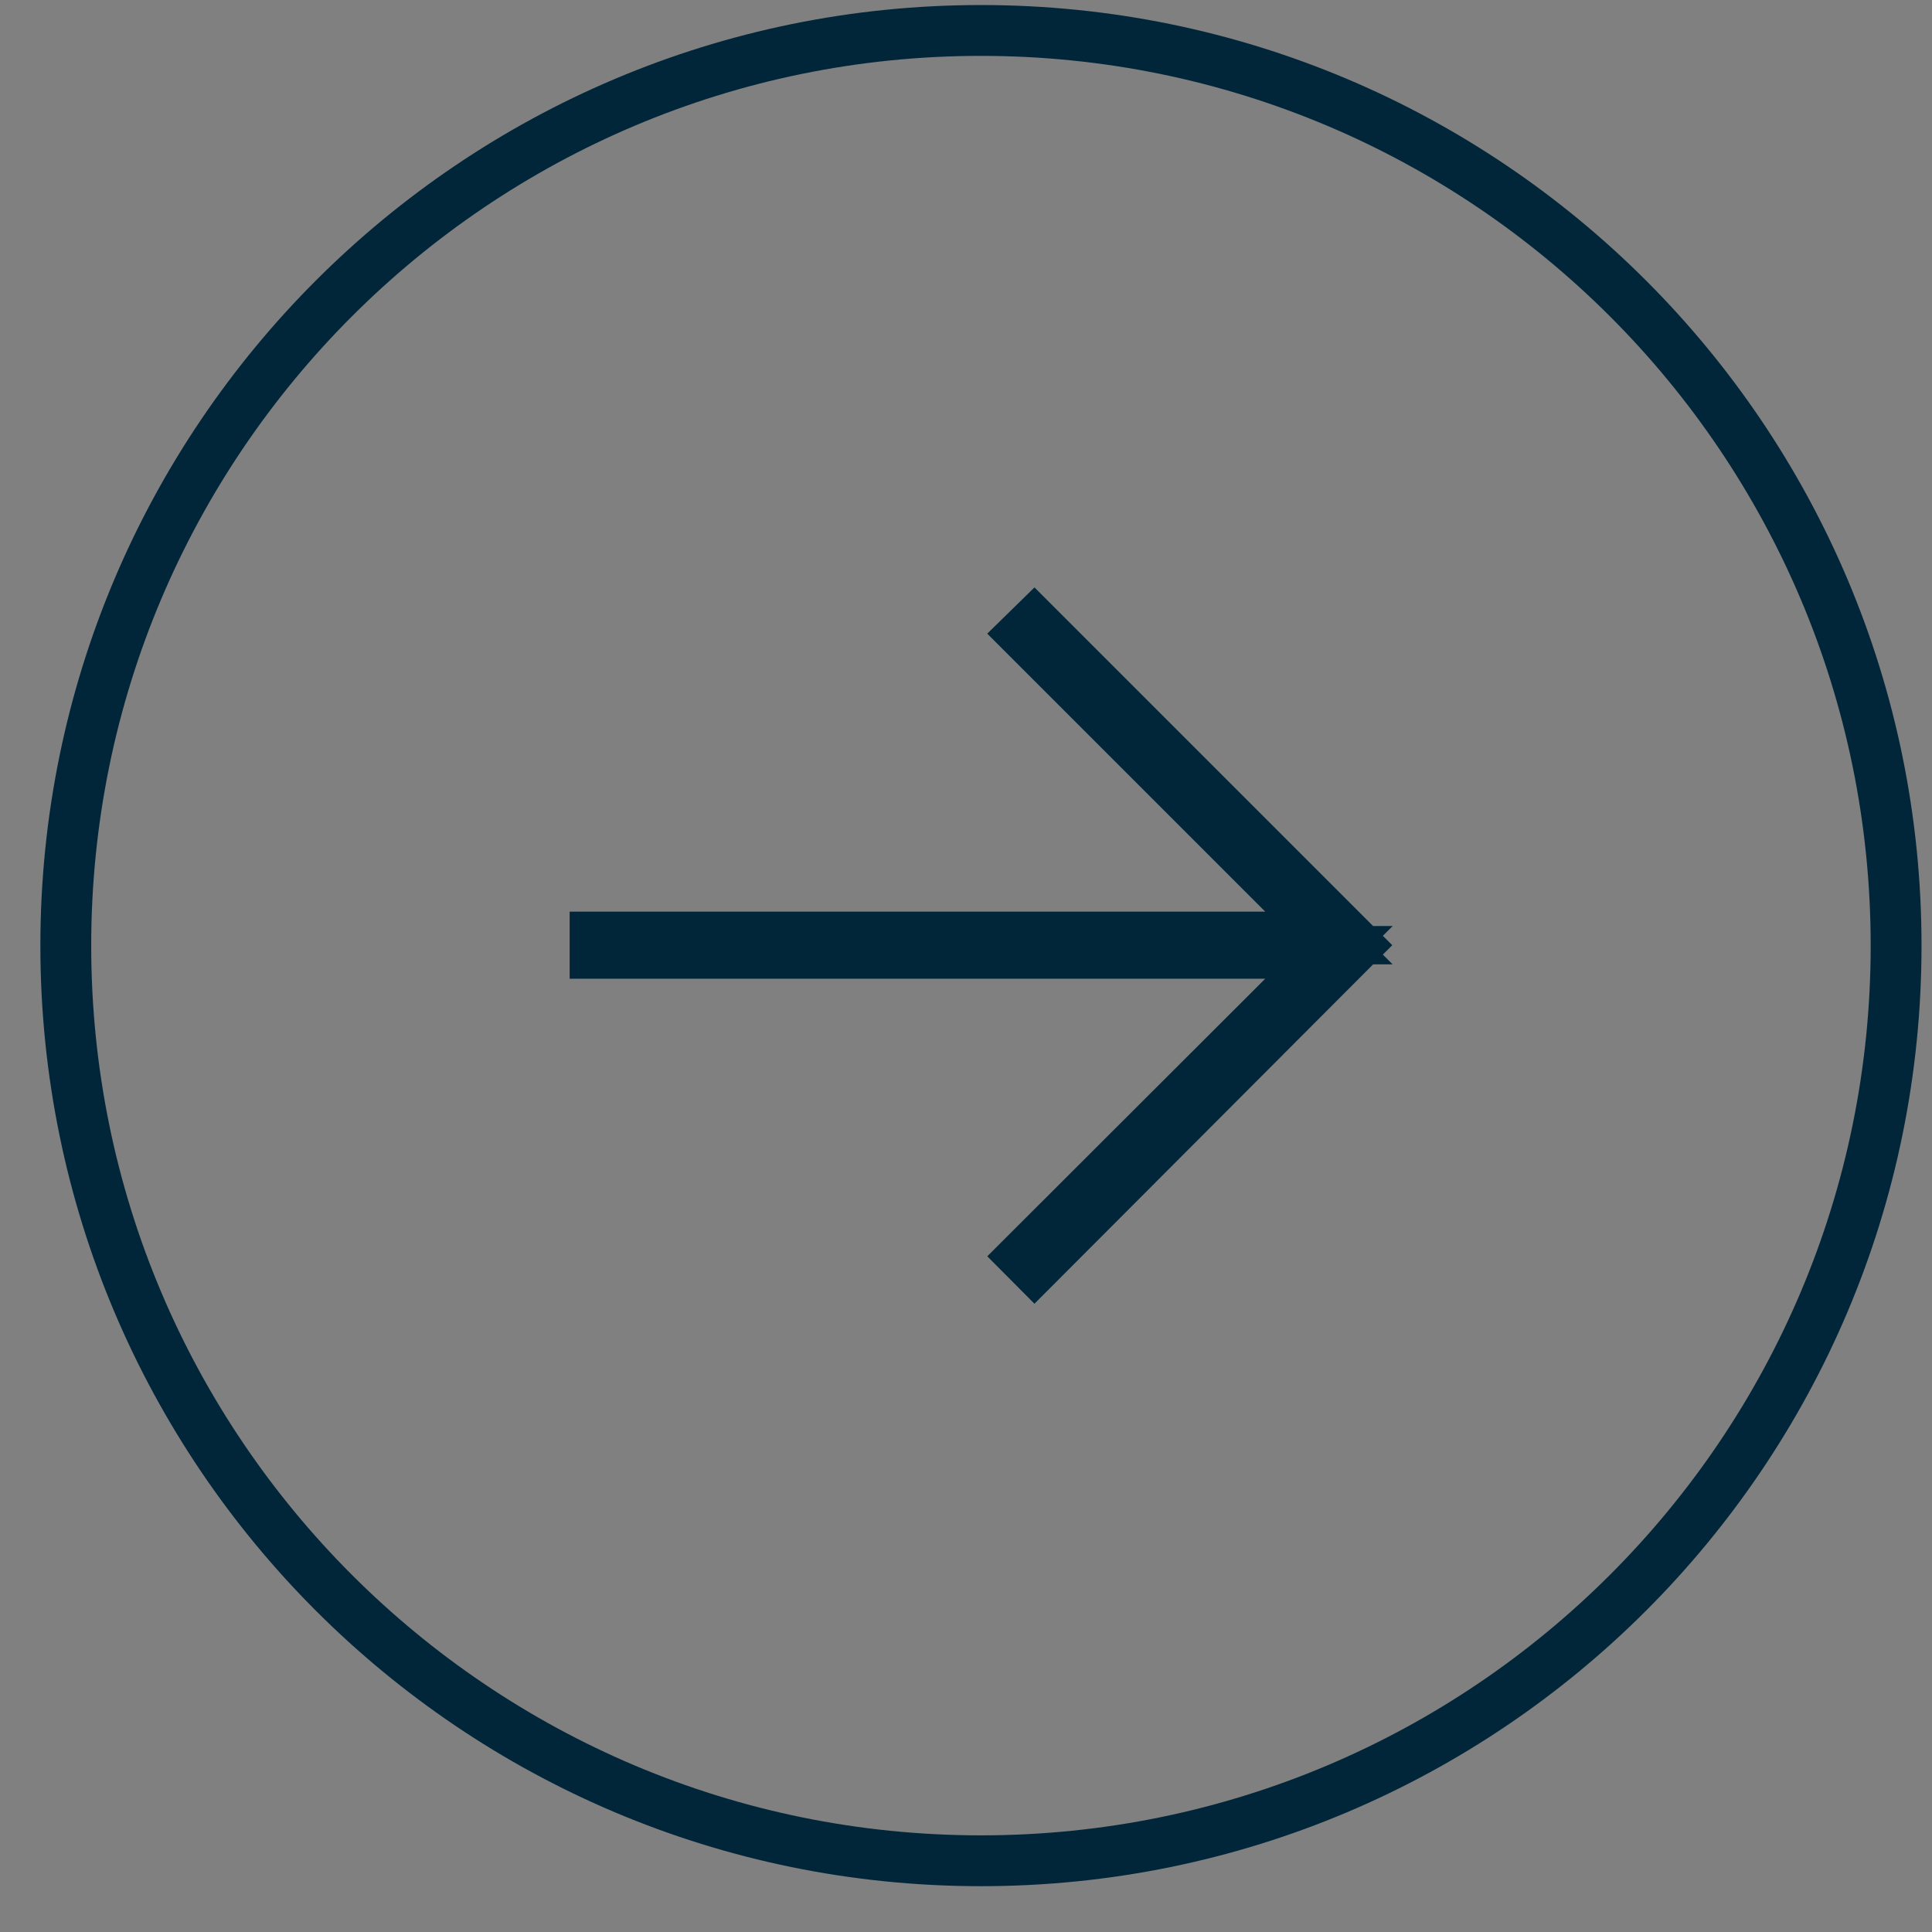 <svg width="38" height="38" viewBox="0 0 38 38" fill="none" xmlns="http://www.w3.org/2000/svg">
<rect x="0" y="0" width="38" height="38" fill="#808080" stroke="none"/>
<path d="M37.294 18.599C37.294 8.658 29.235 0.599 19.294 0.599V0.599C9.353 0.599 1.294 8.658 1.294 18.599V18.599C1.294 28.54 9.353 36.599 19.294 36.599V36.599C29.235 36.599 37.294 28.54 37.294 18.599V18.599Z" stroke="#012639"/>
<path d="M11.723 18.732L26.139 18.732L25.252 19.617L20.151 24.711L20.347 24.908L26.651 18.591L20.343 12.283L20.155 12.467L25.252 17.564L26.138 18.449L11.723 18.449L11.723 18.732Z" fill="white" stroke="#012639" stroke-width="1.037"/>
</svg>
